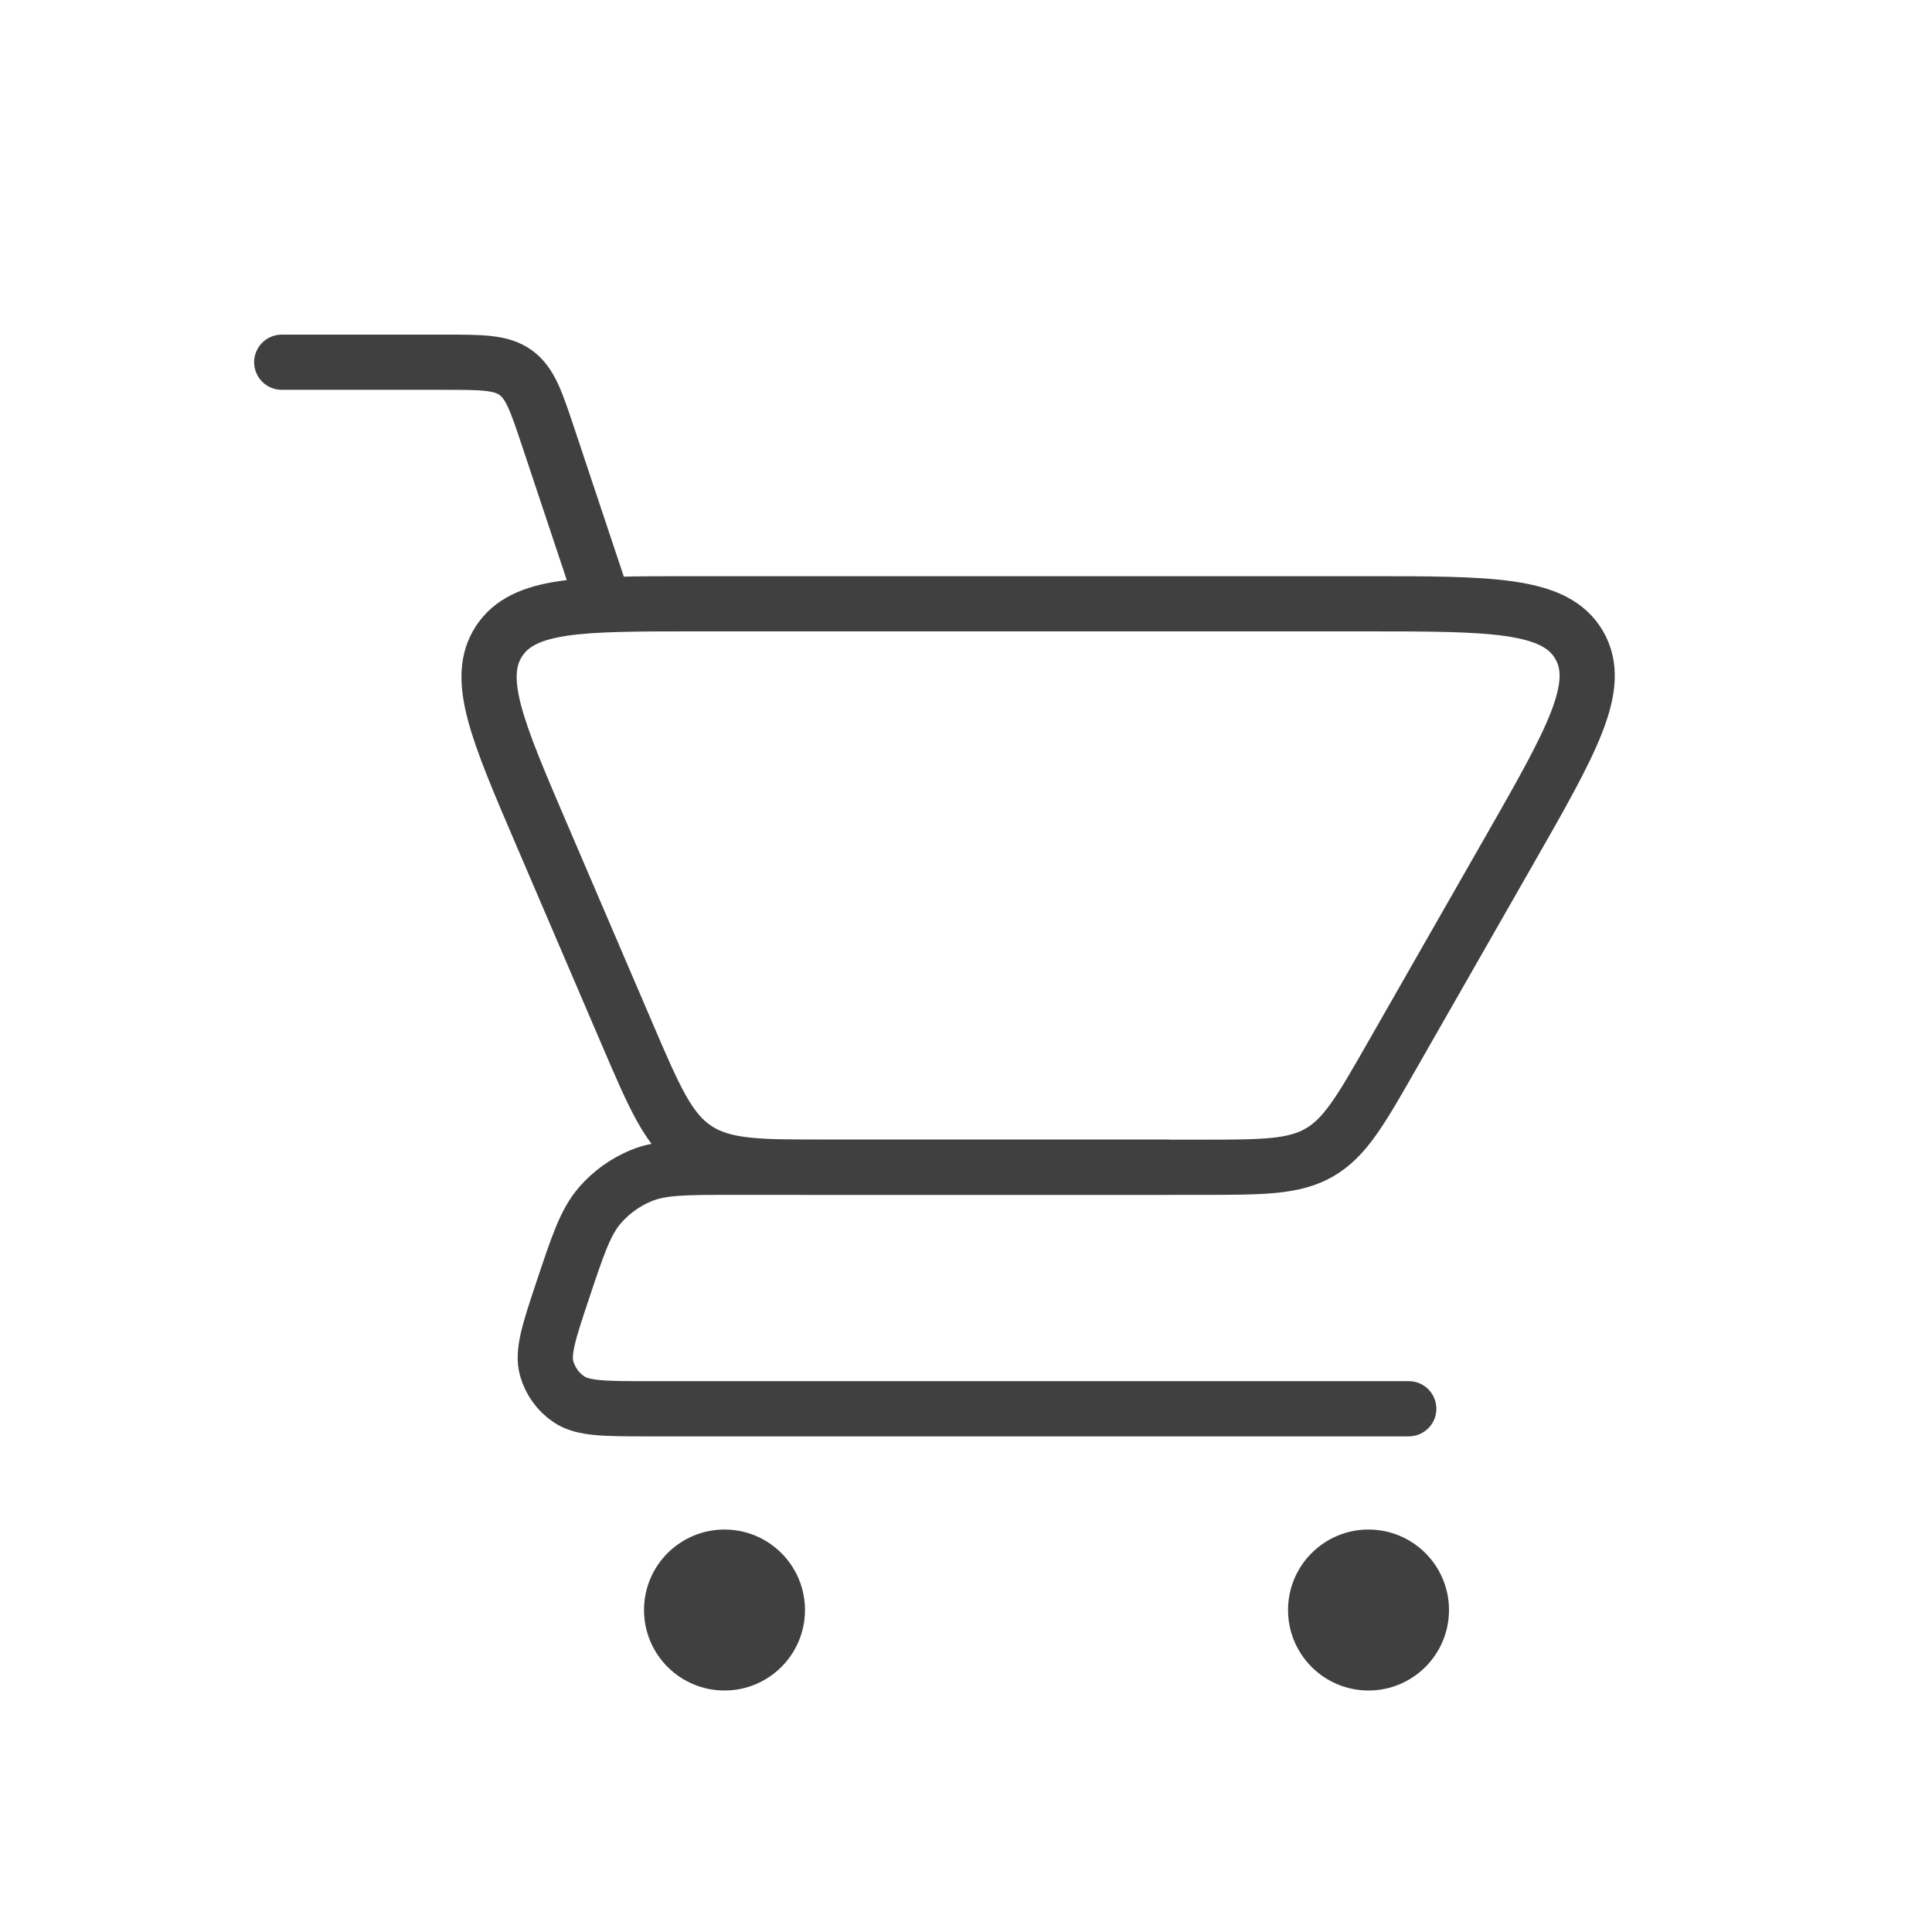 <svg width="35" height="35" viewBox="0 0 35 35" fill="none" xmlns="http://www.w3.org/2000/svg">
<path d="M5.104 6.562H8.038C8.733 6.562 9.081 6.562 9.343 6.751C9.605 6.94 9.715 7.27 9.935 7.93L10.938 10.938" stroke="#404040" stroke-linecap="round"/>
<path d="M25.521 25.521H11.741C10.953 25.521 10.559 25.521 10.305 25.348C10.11 25.216 9.968 25.019 9.904 24.792C9.821 24.496 9.945 24.122 10.194 23.375V23.375C10.47 22.548 10.608 22.135 10.869 21.834C11.072 21.601 11.326 21.417 11.612 21.299C11.98 21.146 12.416 21.146 13.287 21.146H21.146" stroke="#404040" stroke-linecap="round" stroke-linejoin="round"/>
<path d="M21.741 21.146H15.033C13.754 21.146 13.114 21.146 12.614 20.816C12.113 20.485 11.861 19.897 11.357 18.721L9.813 15.119C9.003 13.23 8.599 12.286 9.043 11.612C9.488 10.938 10.515 10.938 12.57 10.938H24.726C27.025 10.938 28.175 10.938 28.608 11.685C29.042 12.432 28.472 13.43 27.331 15.426L25.214 19.13L25.214 19.13C24.652 20.114 24.371 20.605 23.906 20.876C23.44 21.146 22.874 21.146 21.741 21.146Z" stroke="#404040" stroke-linecap="round"/>
<circle cx="24.792" cy="29.167" r="1.458" fill="#404040"/>
<circle cx="13.125" cy="29.167" r="1.458" fill="#404040"/>
</svg>
